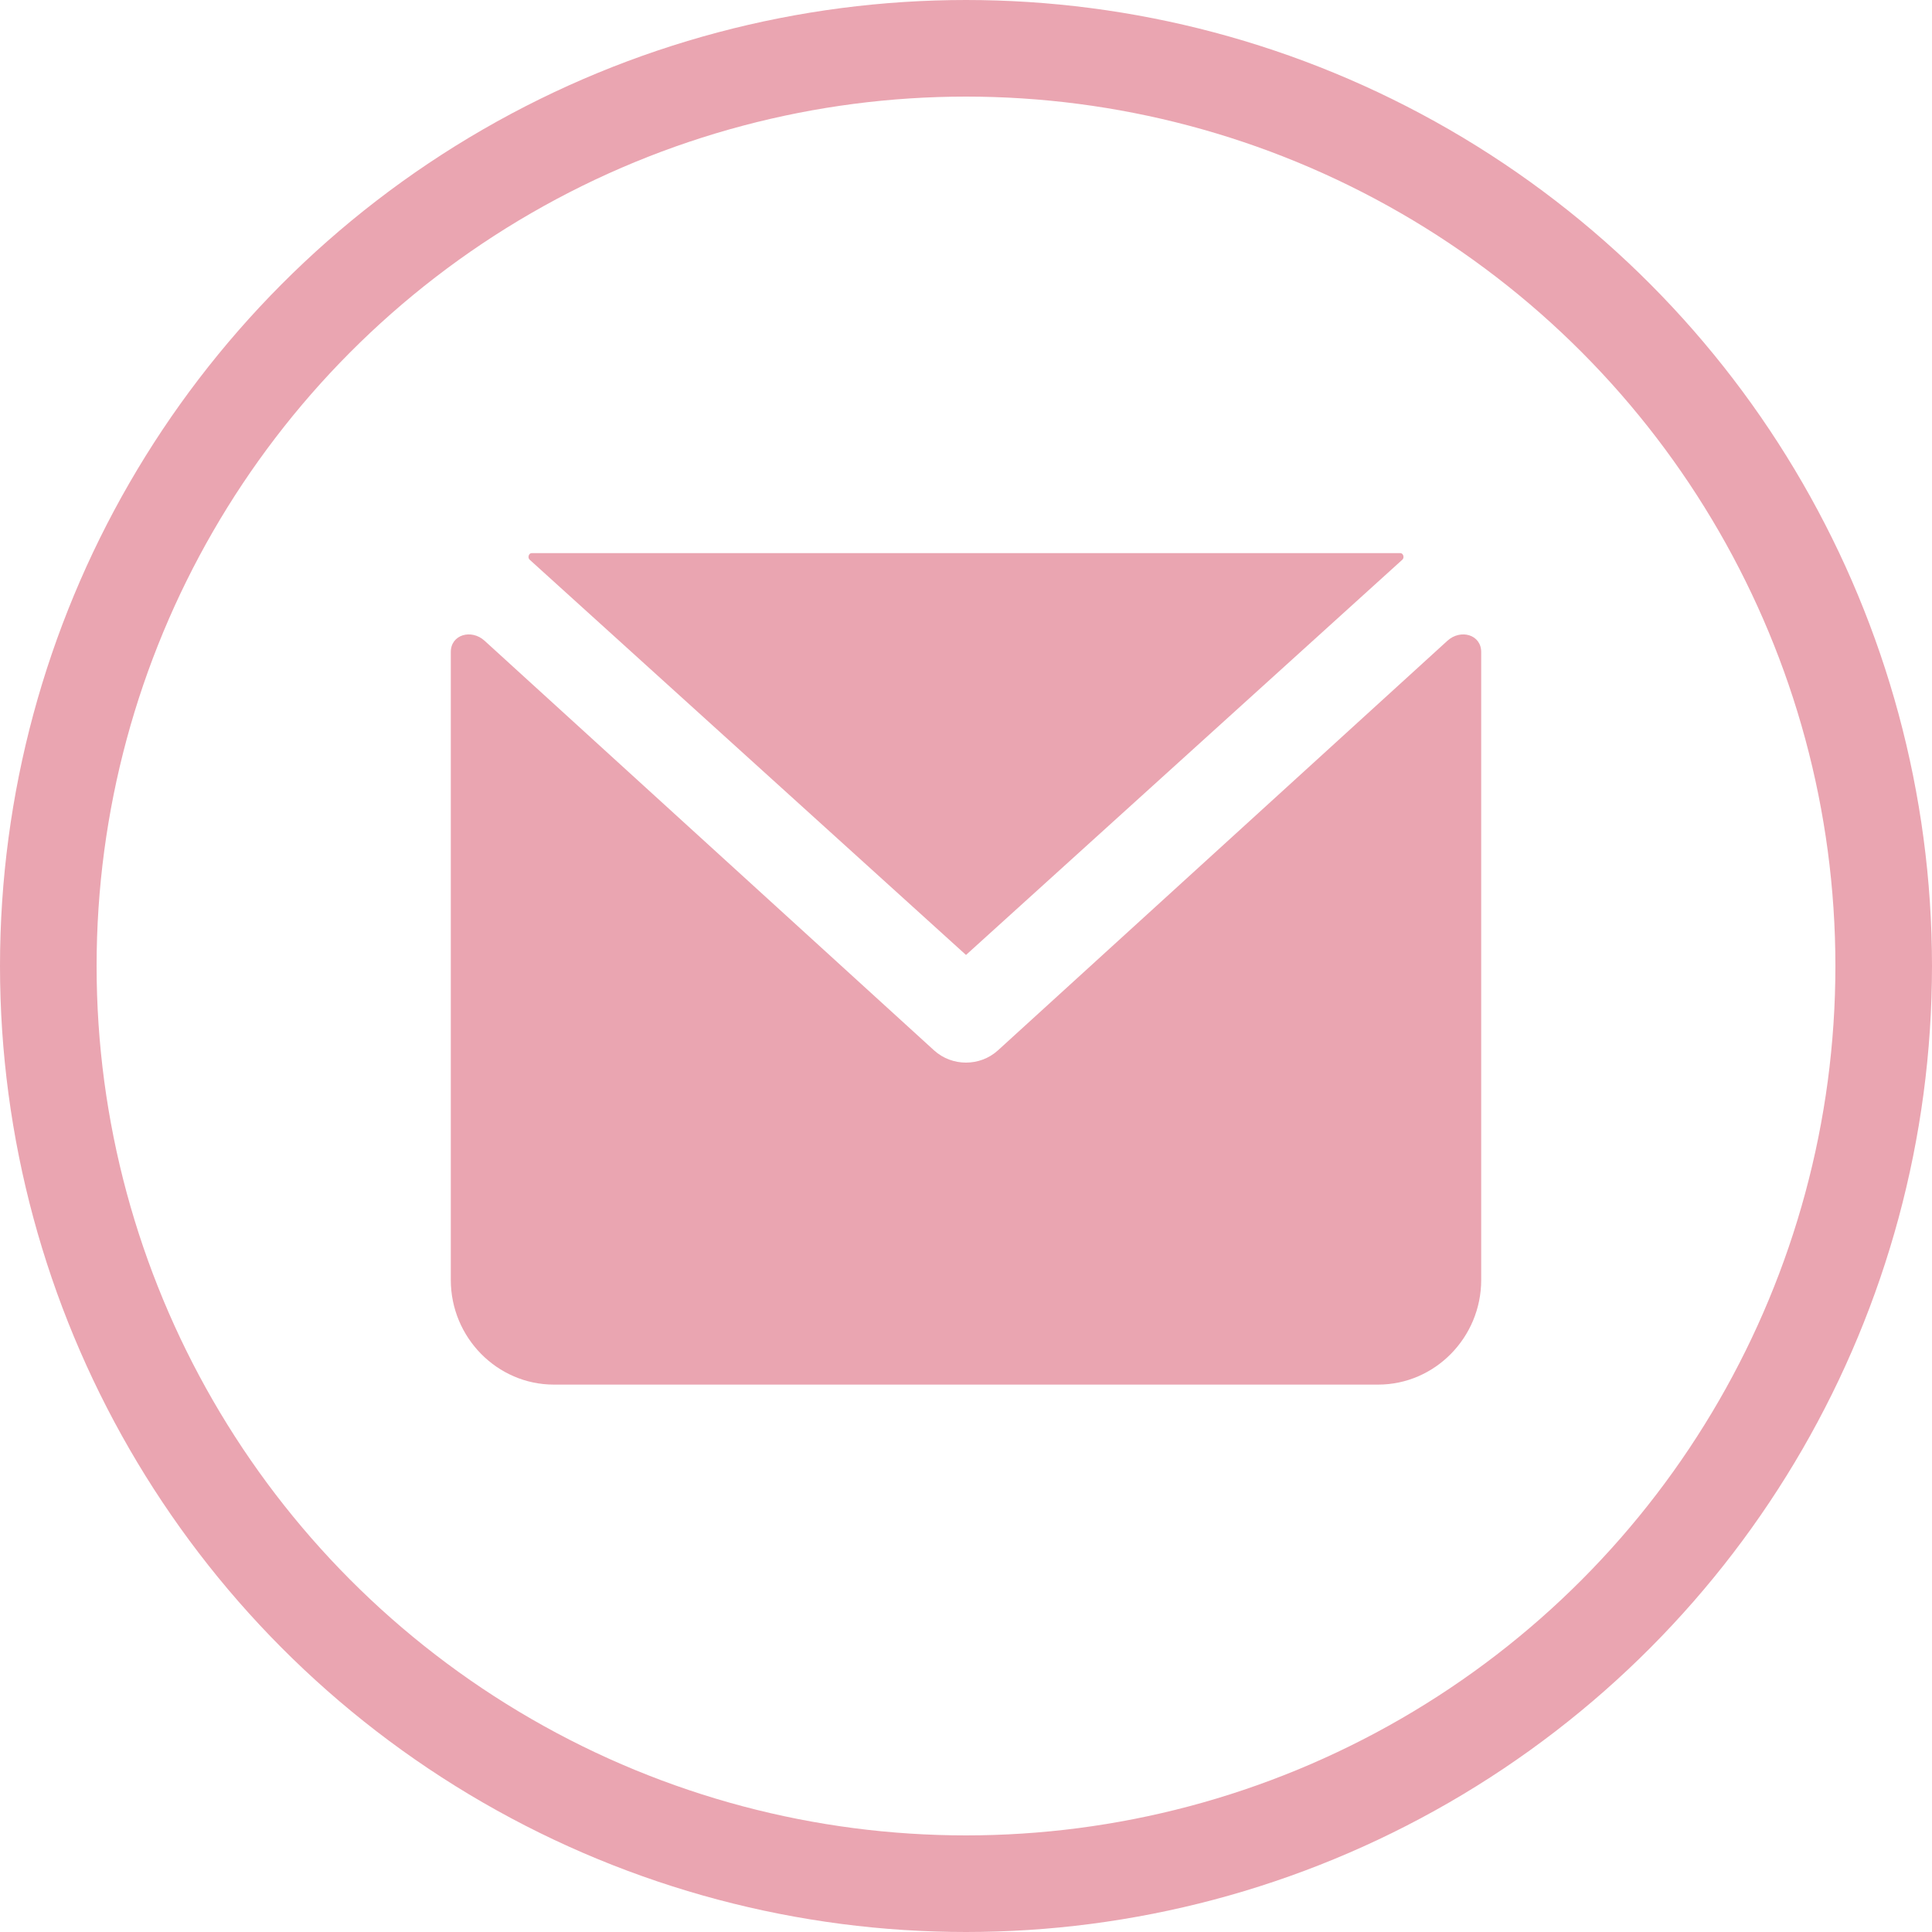 <?xml version="1.0" encoding="UTF-8"?> <svg xmlns="http://www.w3.org/2000/svg" width="60" height="60" viewBox="0 0 60 60" fill="none"> <circle cx="30" cy="30" r="28.5" stroke="#EAA5B1" stroke-width="3"></circle> <path d="M16.512 17.177C16.42 17.177 16.379 17.318 16.447 17.38L30 29.657L43.553 17.38C43.621 17.318 43.58 17.177 43.488 17.177L16.512 17.177Z" fill="#EAA5B1"></path> <path d="M14 20.25C14 19.702 14.643 19.529 15.048 19.898L29.008 32.62C29.566 33.127 30.434 33.127 30.992 32.62L44.952 19.898C45.358 19.529 46 19.702 46 20.25V39.75C46 41.537 44.56 43 42.8 43H17.2C15.44 43 14 41.537 14 39.75V20.25Z" fill="#EAA5B1"></path> </svg> 